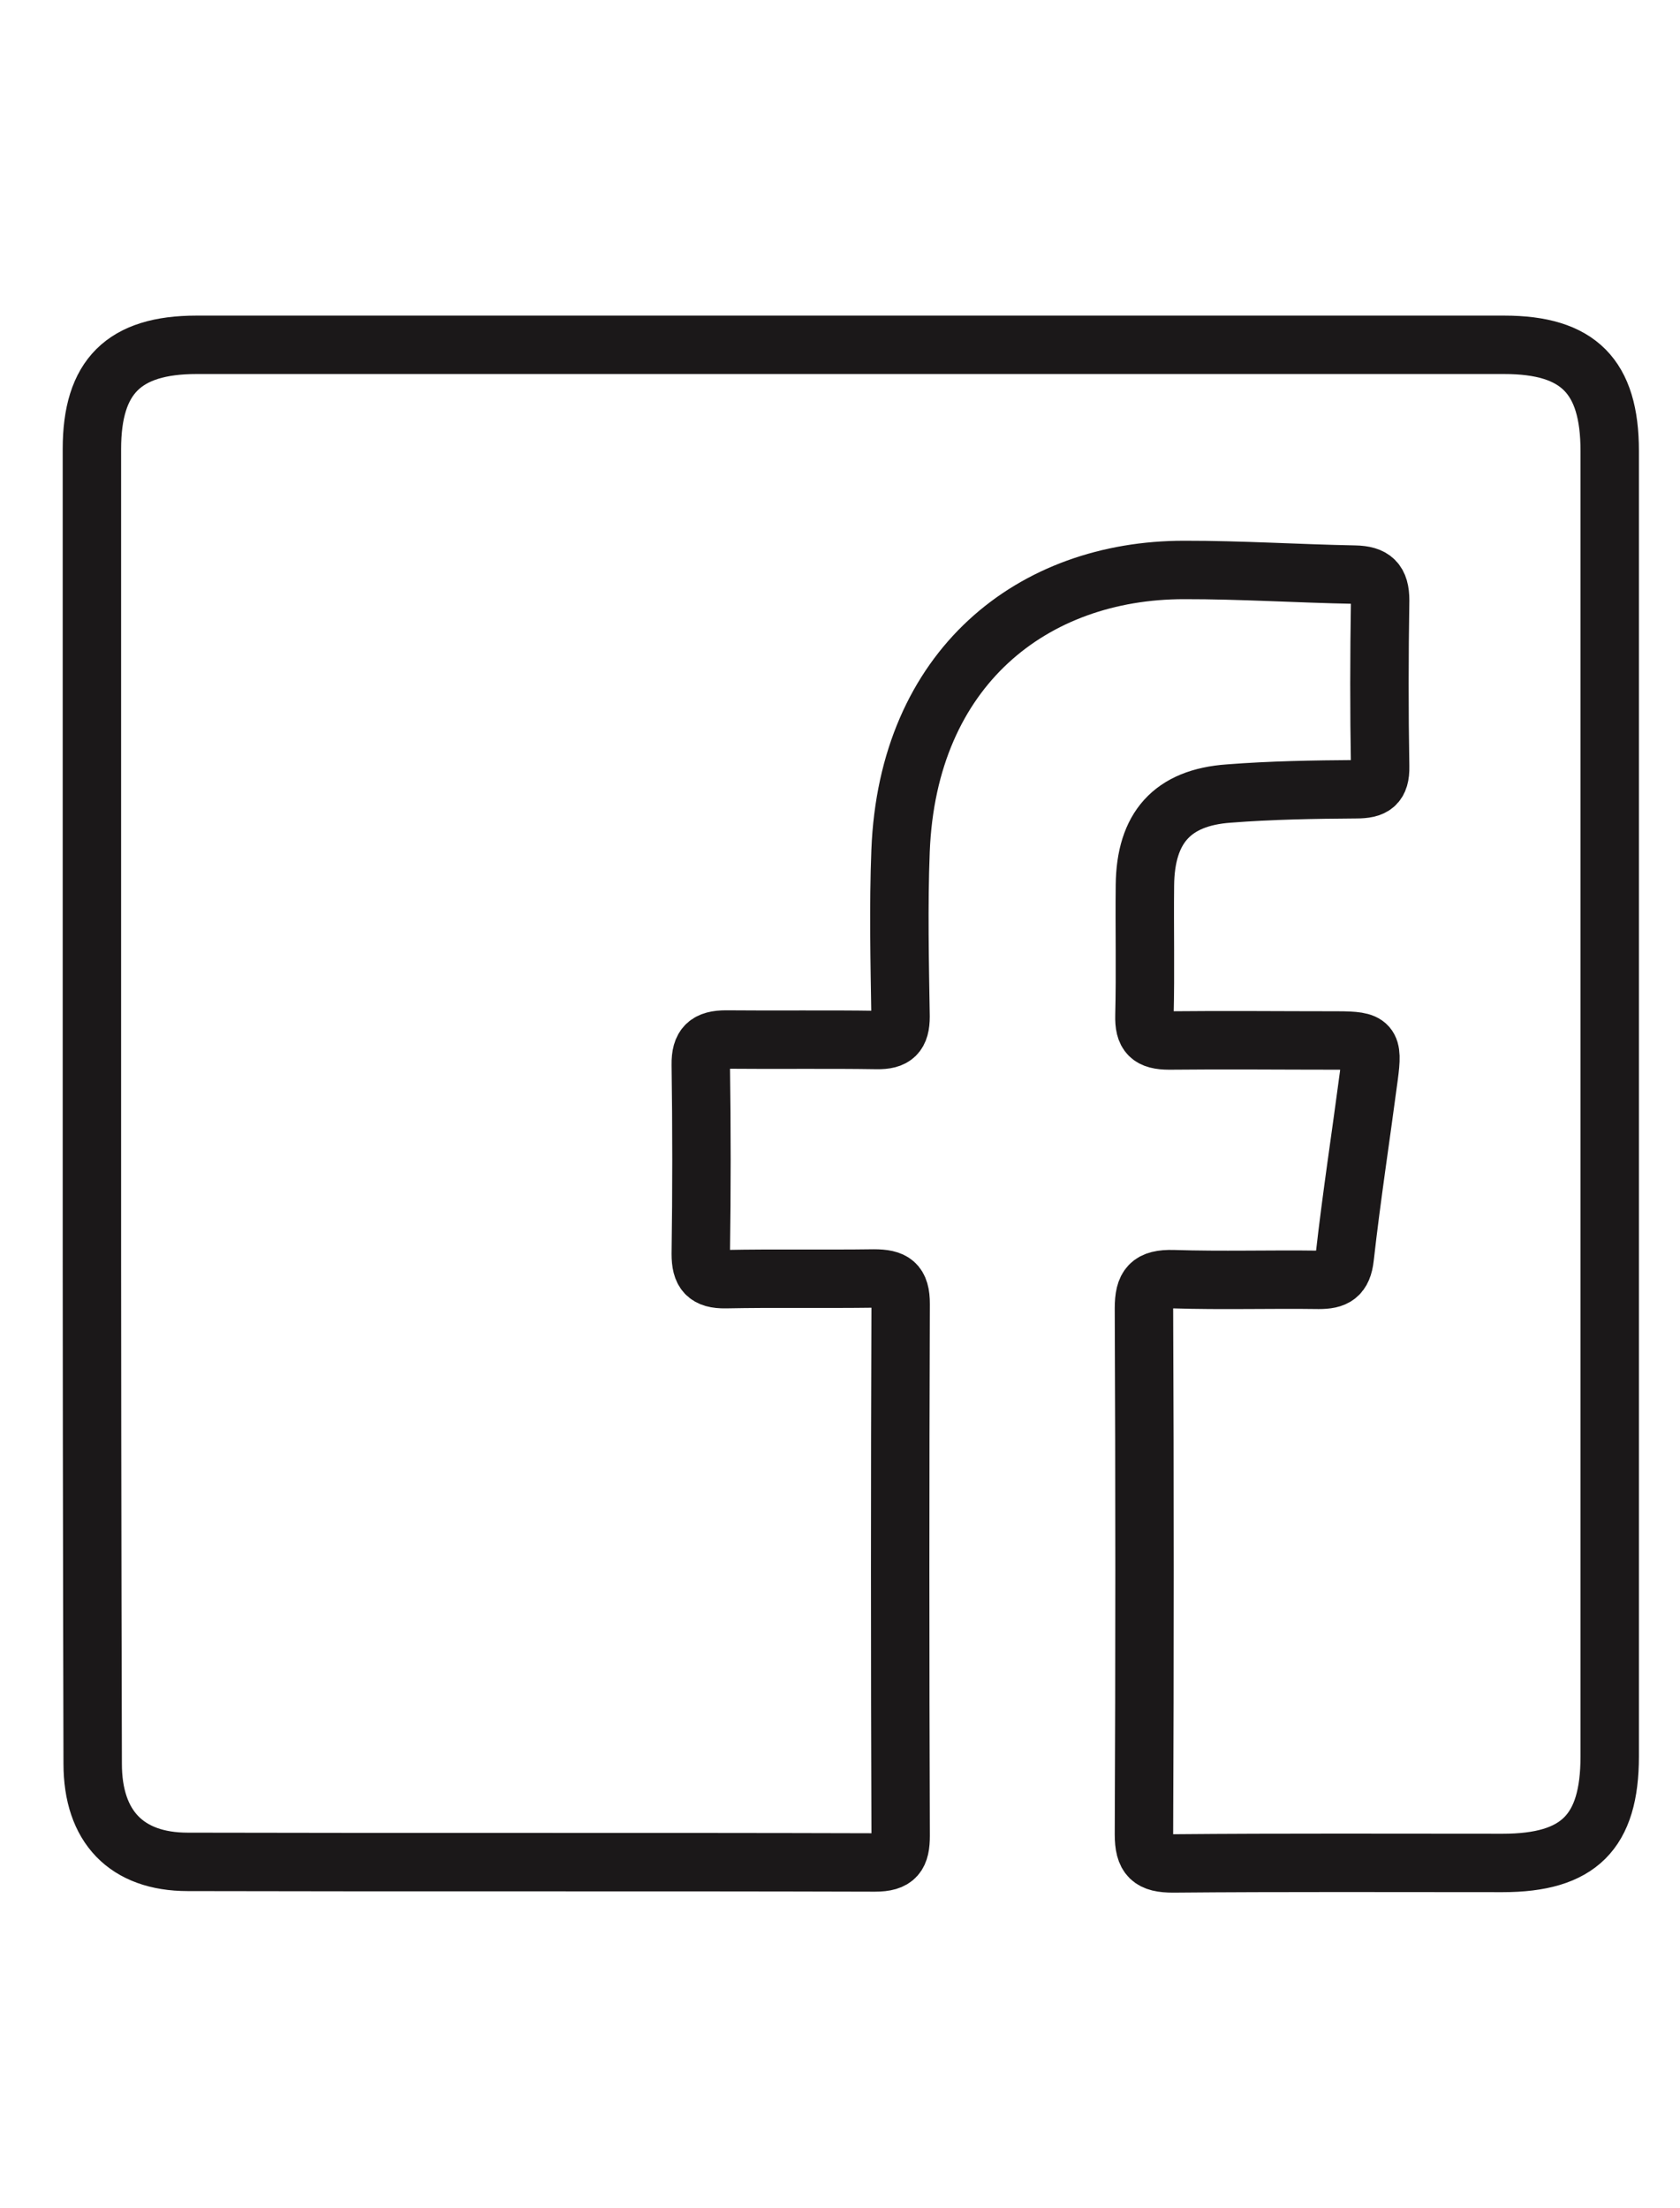 <?xml version="1.0" encoding="UTF-8"?> <svg xmlns="http://www.w3.org/2000/svg" id="Layer_1" data-name="Layer 1" viewBox="0 0 172.56 226.77"> <defs> <style>.cls-1{fill:none;stroke:#1b1819;stroke-linecap:round;stroke-linejoin:round;stroke-width:6px;}</style> </defs> <title>Photosafari</title> <path class="cls-1" d="M9.44,113.27q0-33.58,0-67.16c0-7.43,3.28-10.7,10.75-10.7H154.51c7.61,0,10.83,3.24,10.83,10.89V180.37c0,7.78-3.19,10.94-11,10.94-11.28,0-22.56-.05-33.84.05-2.29,0-3-.63-3-3q.12-27,0-54c0-2.3.63-3.06,3-3,5,.16,10,0,14.95.07,1.67,0,2.46-.41,2.67-2.3.7-6.23,1.66-12.43,2.48-18.65.44-3.33.17-3.62-3.18-3.63-5.77,0-11.54-.06-17.31,0-2,0-2.61-.62-2.56-2.57.11-4.45,0-8.92.05-13.38.06-5.87,2.79-9,8.62-9.41,4.35-.34,8.72-.41,13.09-.44,1.75,0,2.49-.45,2.45-2.34-.1-5.69-.09-11.37,0-17.06,0-1.94-.72-2.6-2.6-2.64-5.85-.11-11.69-.49-17.54-.48-15.52,0-28.38,10-29.12,28.85-.22,5.67-.09,11.36,0,17,0,1.84-.63,2.45-2.44,2.42-5.16-.08-10.32,0-15.48-.05-1.9,0-2.63.64-2.6,2.59q.14,9.7,0,19.42c0,1.91.59,2.63,2.55,2.6,5.07-.1,10.15,0,15.22-.07,2,0,2.77.48,2.76,2.64q-.1,27.28,0,54.57c0,2-.49,2.76-2.64,2.76-23.53-.07-47.05,0-70.58-.06-6.31,0-9.77-3.63-9.77-10.08Q9.43,147.25,9.44,113.27Z"></path> </svg> 
